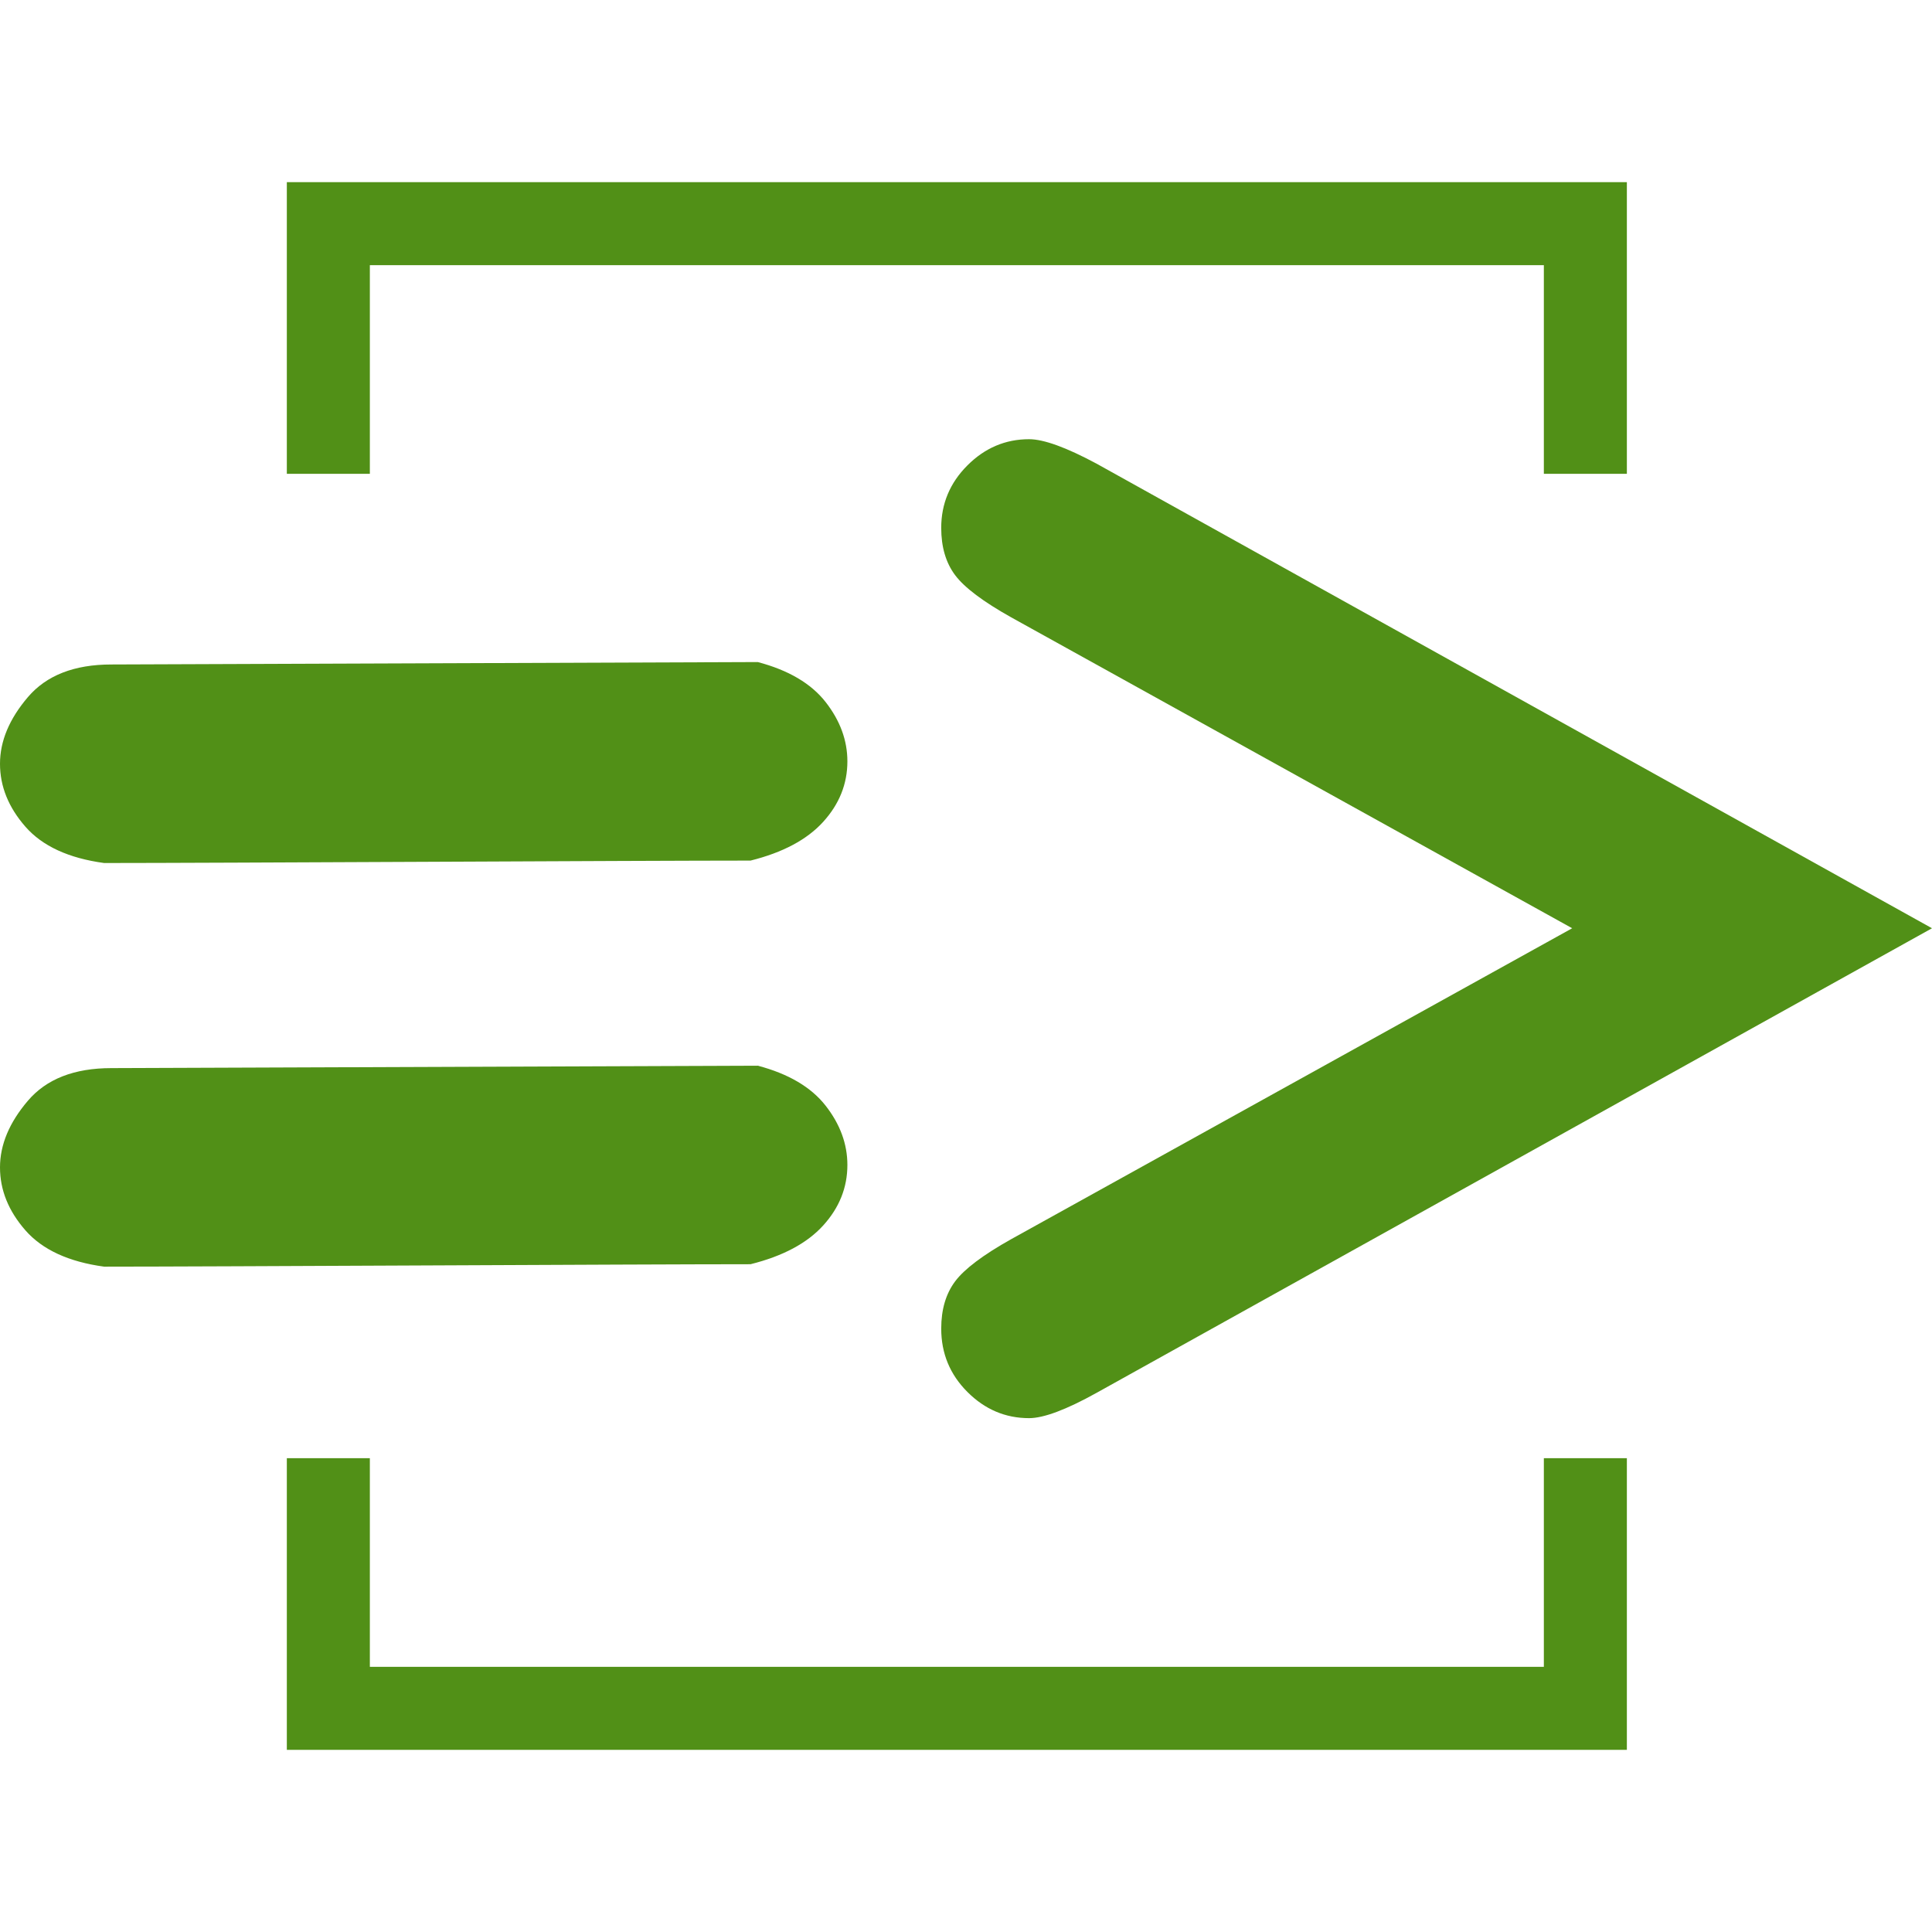 <svg version="1.1" xmlns="http://www.w3.org/2000/svg" viewBox="0 0 512 512" width="16px" height="16px">
    <g fill="#519017">
        <path d="M27.589,335.676c-9.413-1.283-16.361-4.492-20.853-9.625S0,315.363,0,309.37c0-5.987,2.456-11.872,7.378-17.645c4.913-5.778,12.292-8.664,22.136-8.664c5.133,0,166.18-0.642,171.313-0.642c8.121,2.146,14.115,5.677,17.965,10.589c3.85,4.918,5.775,10.165,5.775,15.717c0,5.996-2.146,11.341-6.417,16.042c-4.28,4.713-10.697,8.13-19.249,10.264C170.24,335.031,56.242,335.676,27.589,335.676z"/>
        <path d="M27.589,228.709c-9.413-1.283-16.361-4.49-20.853-9.624C2.244,213.952,0,208.398,0,202.403c0-5.985,2.456-11.871,7.378-17.645c4.913-5.775,12.292-8.663,22.136-8.663c5.133,0,166.18-0.642,171.313-0.642c8.121,2.146,14.115,5.675,17.965,10.588c3.85,4.921,5.775,10.165,5.775,15.719c0,5.994-2.146,11.338-6.417,16.04c-4.28,4.711-10.697,8.13-19.249,10.265C170.24,228.067,56.242,228.709,27.589,228.709z"/>
        <path d="M416.644,245.997l-148.629-82.373c-7.467-4.175-12.425-7.908-14.887-11.192c-2.462-3.28-3.695-7.46-3.695-12.535c0-6.414,2.313-11.937,6.942-16.564c4.62-4.623,10.07-6.939,16.337-6.939c3.88,0,9.849,2.165,17.907,6.491L512,245.997L290.62,369.109c-8.058,4.477-14.027,6.715-17.907,6.715c-6.268,0-11.717-2.313-16.337-6.939c-4.629-4.623-6.942-10.219-6.942-16.788c0-5.071,1.233-9.252,3.695-12.535c2.462-3.28,7.42-7.014,14.887-11.192L416.644,245.997z"/>
        <path d="M431.137,463.728H76.015v-77.294h22v55.294h311.122v-55.294h22V463.728z M431.137,125.566h-22V70.272H98.015v55.294h-22V48.272h355.122V125.566z"/>
    </g>
</svg>
